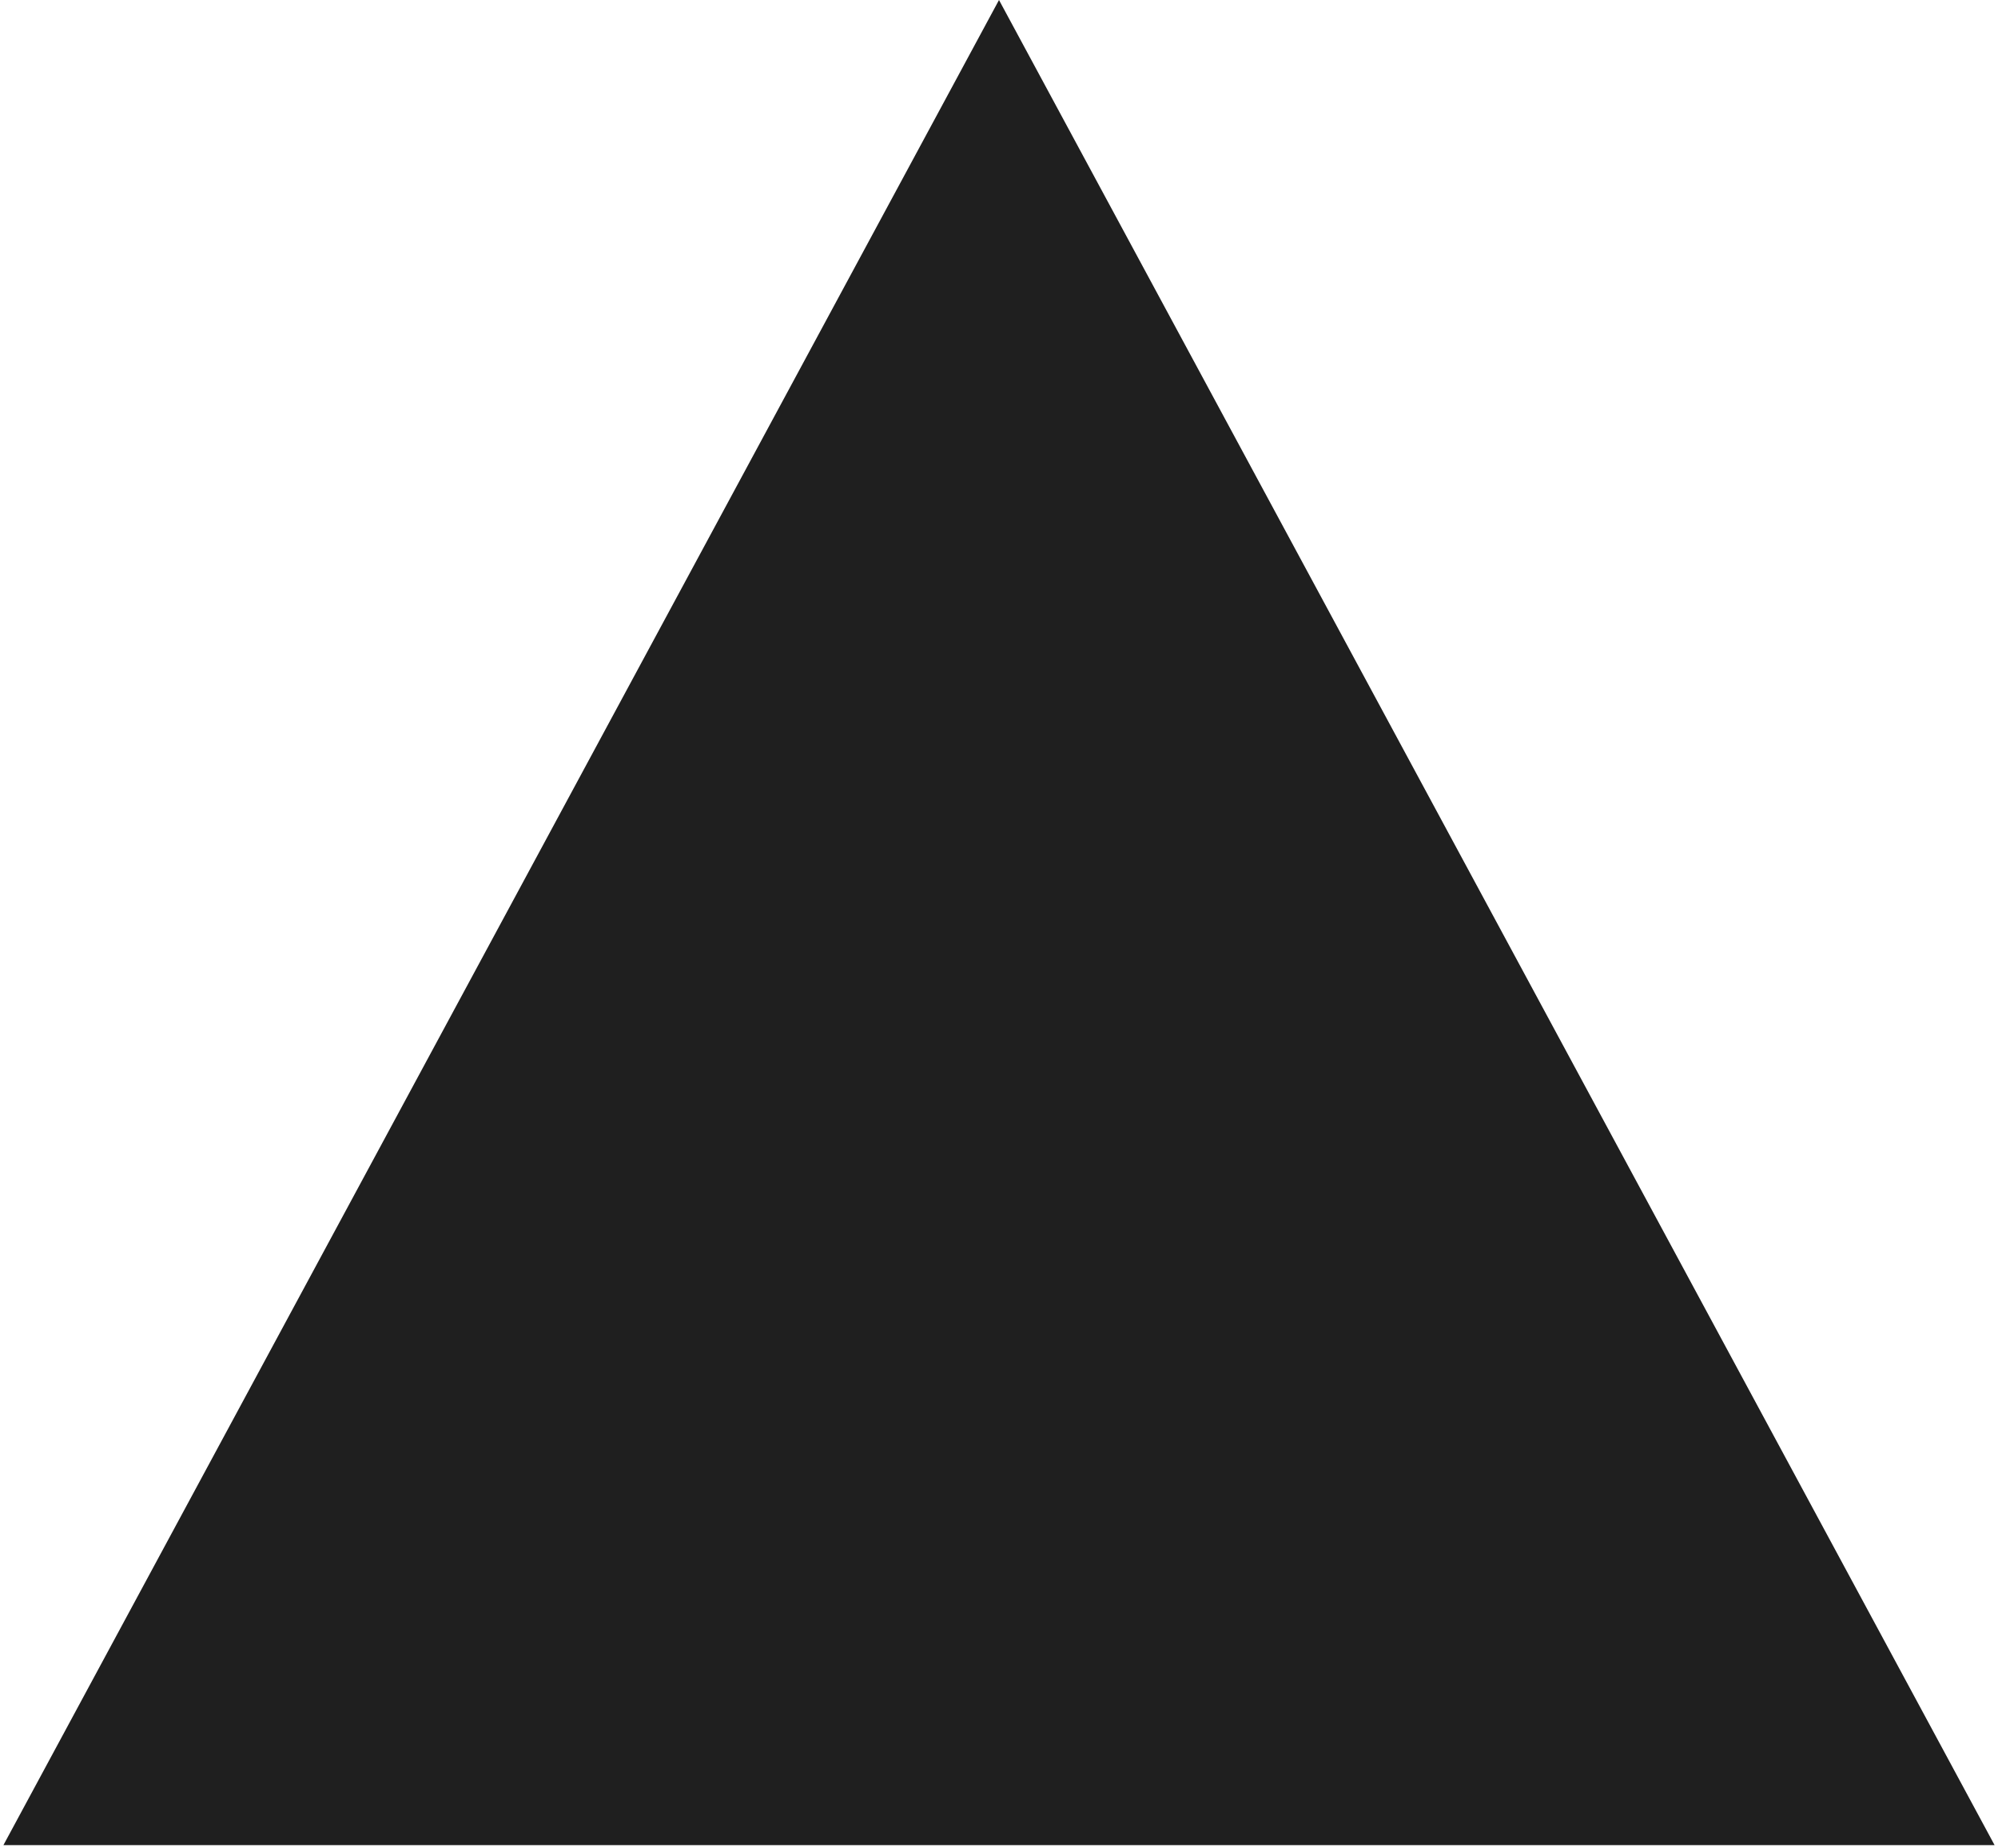 <?xml version="1.0" encoding="UTF-8"?> <svg xmlns="http://www.w3.org/2000/svg" width="199" height="184" viewBox="0 0 199 184" fill="none"> <path d="M99.5 0L198.66 183.75H0.34L99.5 0Z" fill="#1F1F1F"></path> </svg> 